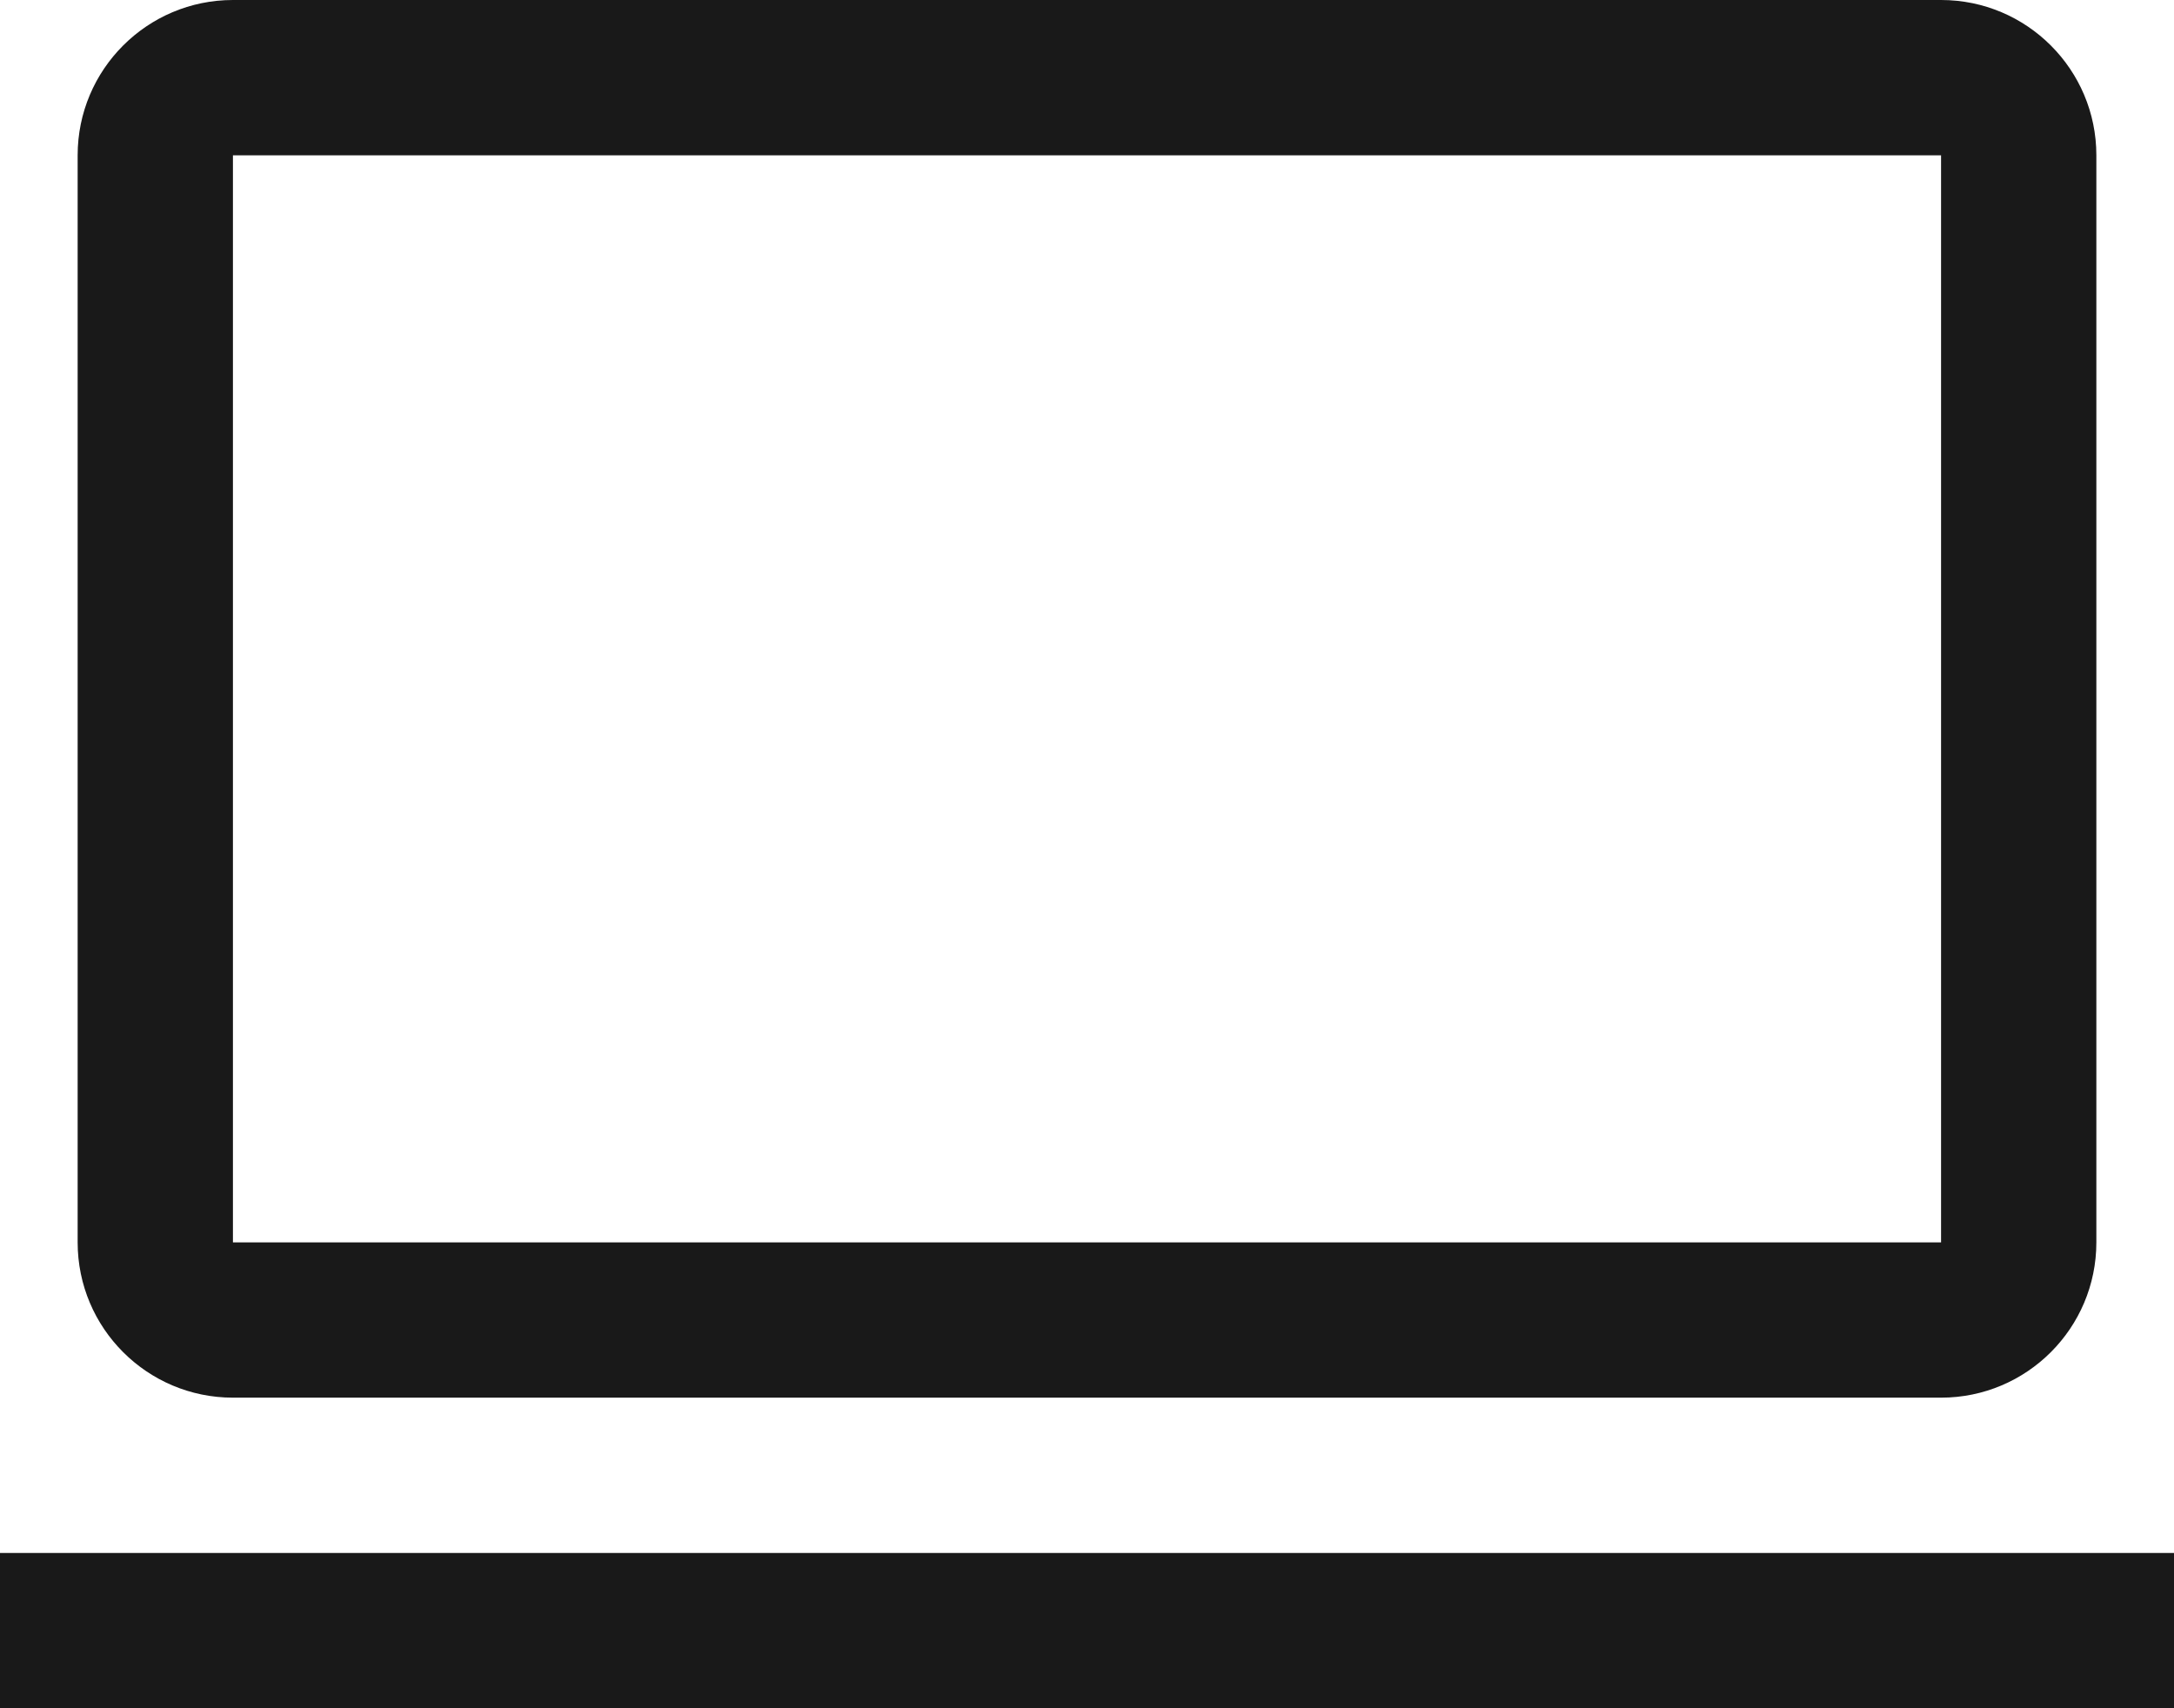 <?xml version="1.0" encoding="UTF-8"?>
<svg width="14px" height="11px" viewBox="0 0 14 11" version="1.1" xmlns="http://www.w3.org/2000/svg" xmlns:xlink="http://www.w3.org/1999/xlink">
    <!-- Generator: Sketch 60.1 (88133) - https://sketch.com -->
    <title>laptop</title>
    <desc>Created with Sketch.</desc>
    <g id="--" stroke="none" stroke-width="1" fill="none" fill-rule="evenodd">
        <g id="Icons" transform="translate(-225, -534)">
            <g id="1.Base基础/3.Icon图标/其他/laptop" transform="translate(224, 531)">
                <path d="M0,0 L16,0 L16,16 L0,16 L0,0 Z" id="laptop-(Background)"></path>
                <path d="M1.5,11 L1.5,4 C1.5,3.448 1.948,3 2.5,3 L13.5,3 C14.052,3 14.5,3.448 14.5,4 L14.5,11 C14.5,11.552 14.052,12 13.5,12 L2.5,12 C1.948,12 1.5,11.552 1.5,11 Z M2.5,4 L13.5,4 L13.5,11 L2.5,11 L2.5,4 Z M1,13 L1,14 L15,14 L15,13 L1,13 Z" id="laptop" fill-opacity="0.9" fill="currentColor" fill-rule="evenodd"></path>
            </g>
        </g>
    </g>
</svg>
